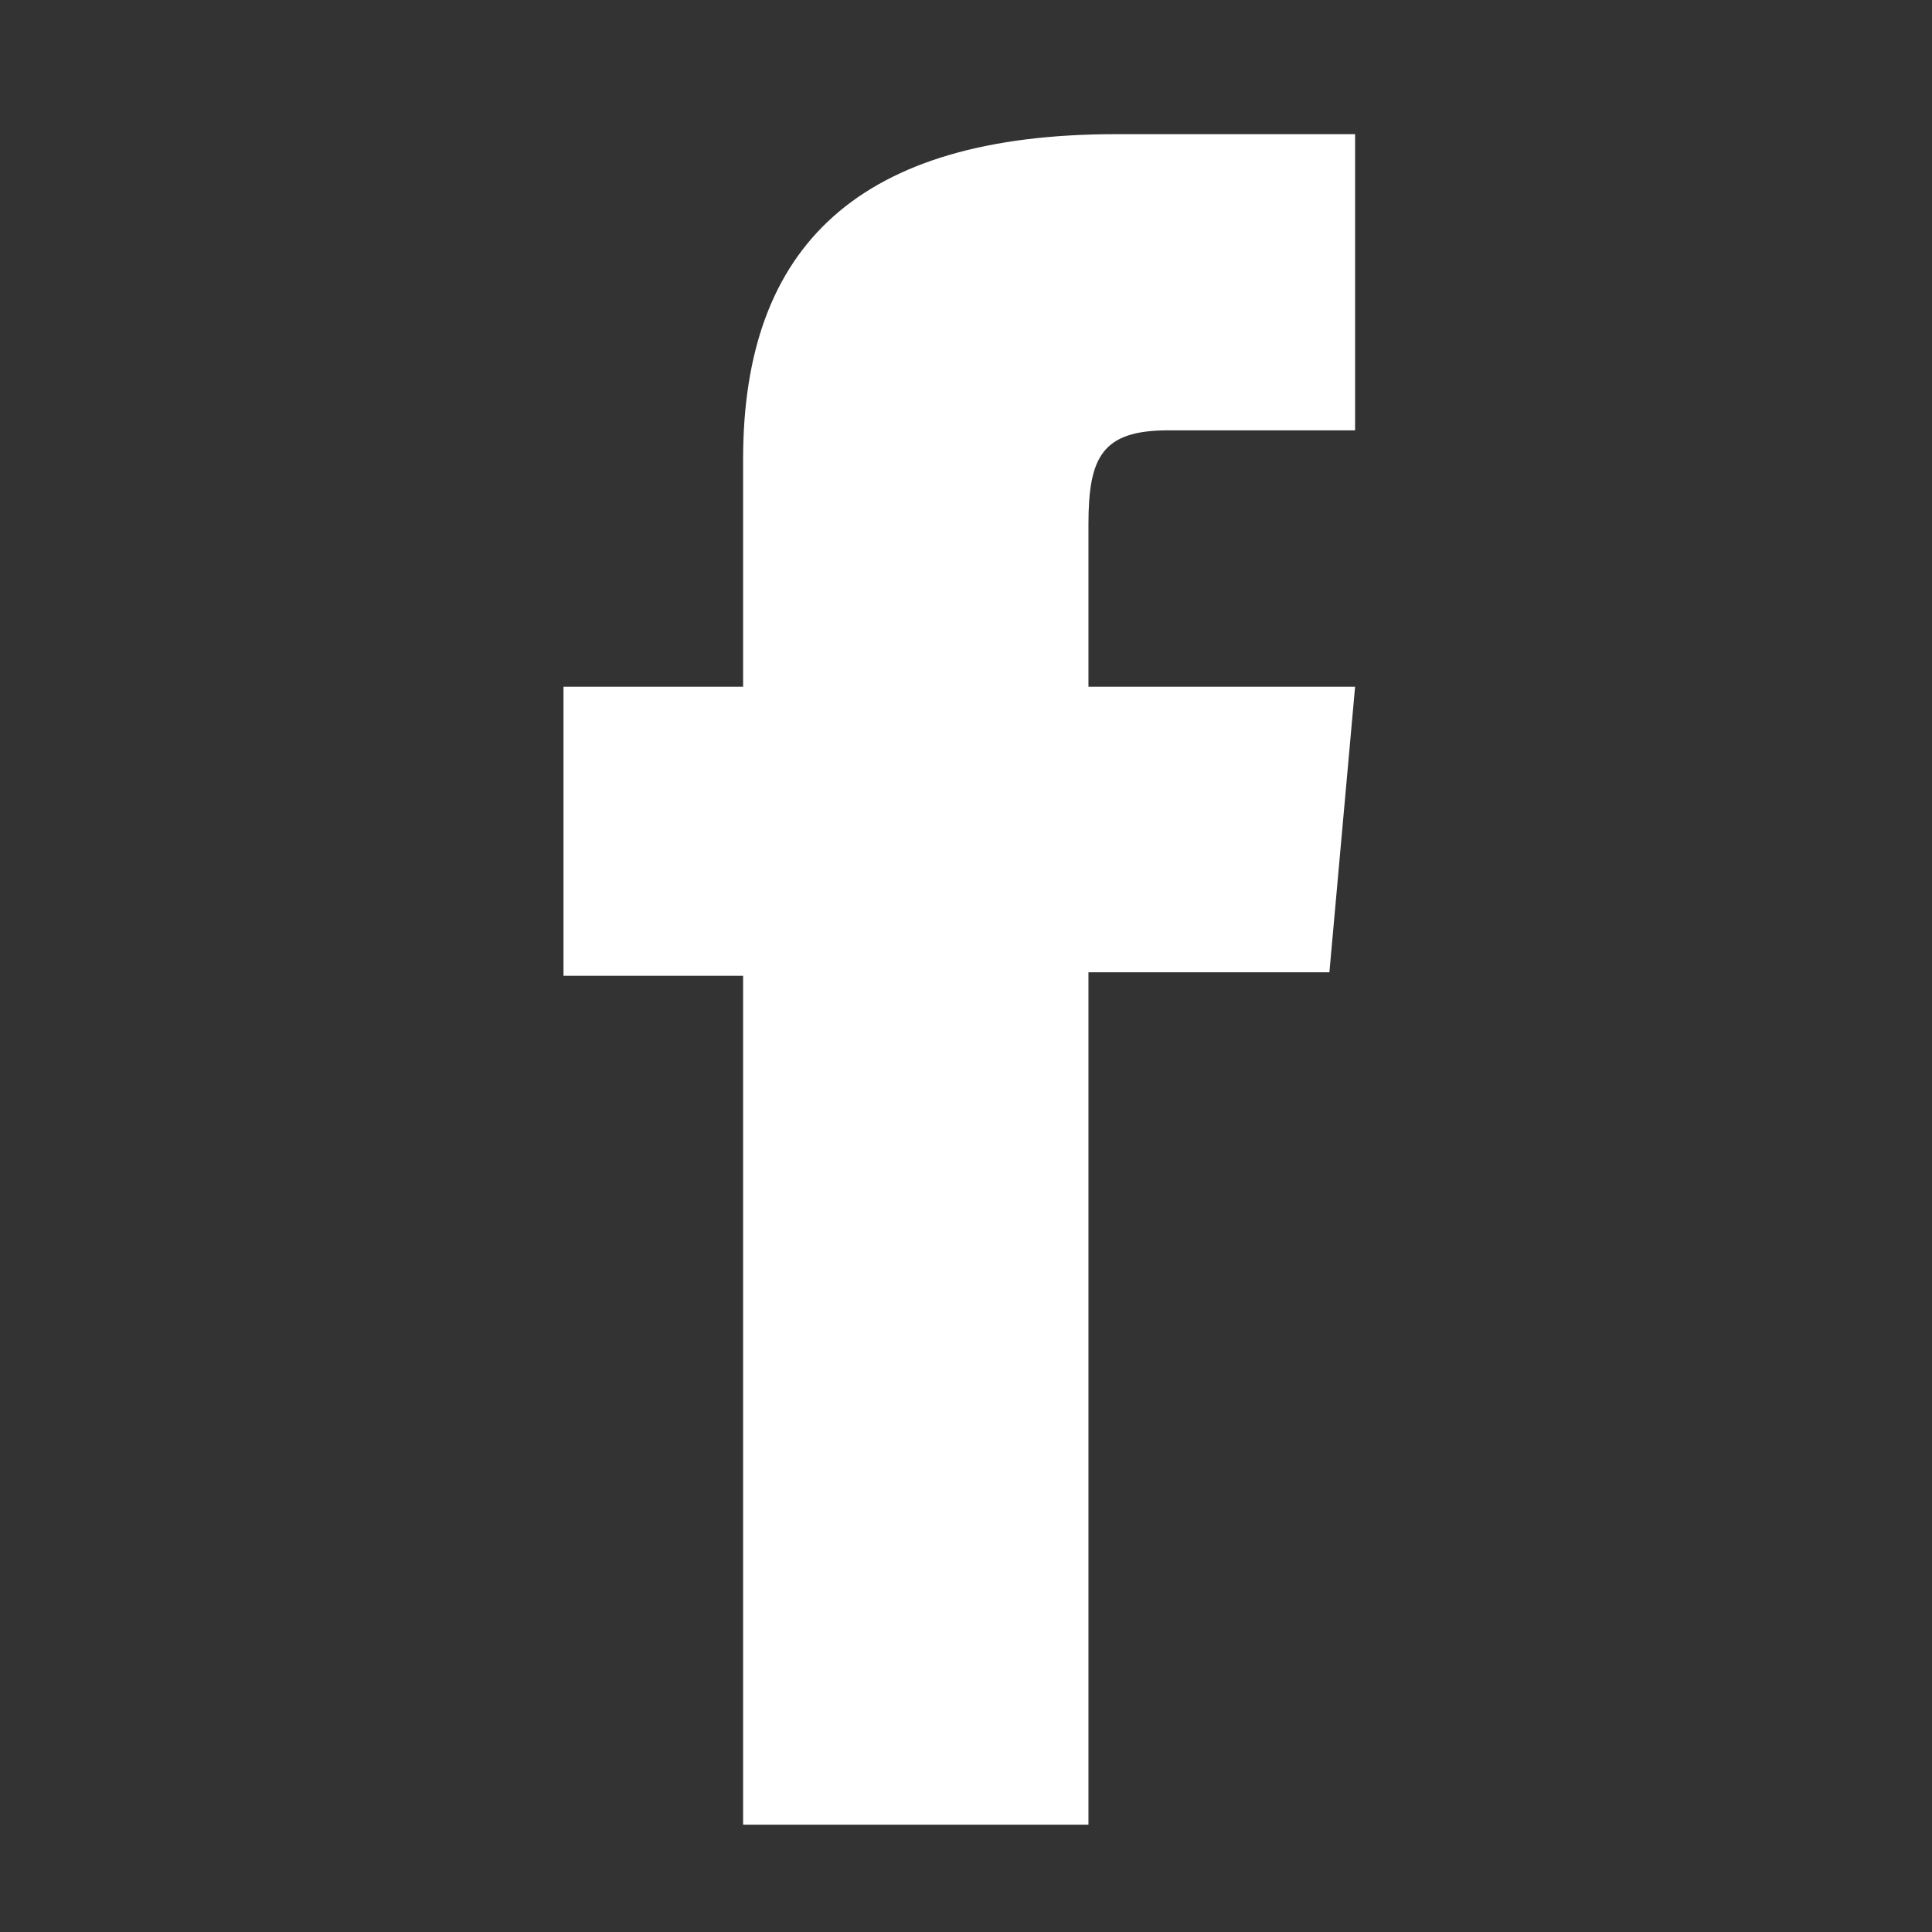 <?xml version="1.0" encoding="UTF-8"?>
<svg width="144px" height="144px" viewBox="0 0 144 144" version="1.1" xmlns="http://www.w3.org/2000/svg" xmlns:xlink="http://www.w3.org/1999/xlink">
    <rect x="0" y="0" width="144" height="144" fill="#333333" stroke="none"/>
    <title>Artboard Copy 13</title>
    <g id="Artboard-Copy-13" stroke="none" stroke-width="1" fill="none" fill-rule="evenodd">
        <g id="Artboard" transform="translate(42, 10)" fill="#FFFFFF" fill-rule="nonzero">
            <path d="M13.387,126 L39.127,126 L39.127,62.469 L57.086,62.469 L59,41.188 L39.127,41.188 L39.127,29.073 C39.127,24.059 40.149,22.075 45.068,22.075 L59,22.075 L59,0 L41.177,0 C22.023,0 13.387,8.317 13.387,24.23 L13.387,41.188 L0,41.188 L0,62.731 L13.387,62.731 L13.387,126 Z" id="Fill-13"></path>
        </g>
    </g>
</svg>